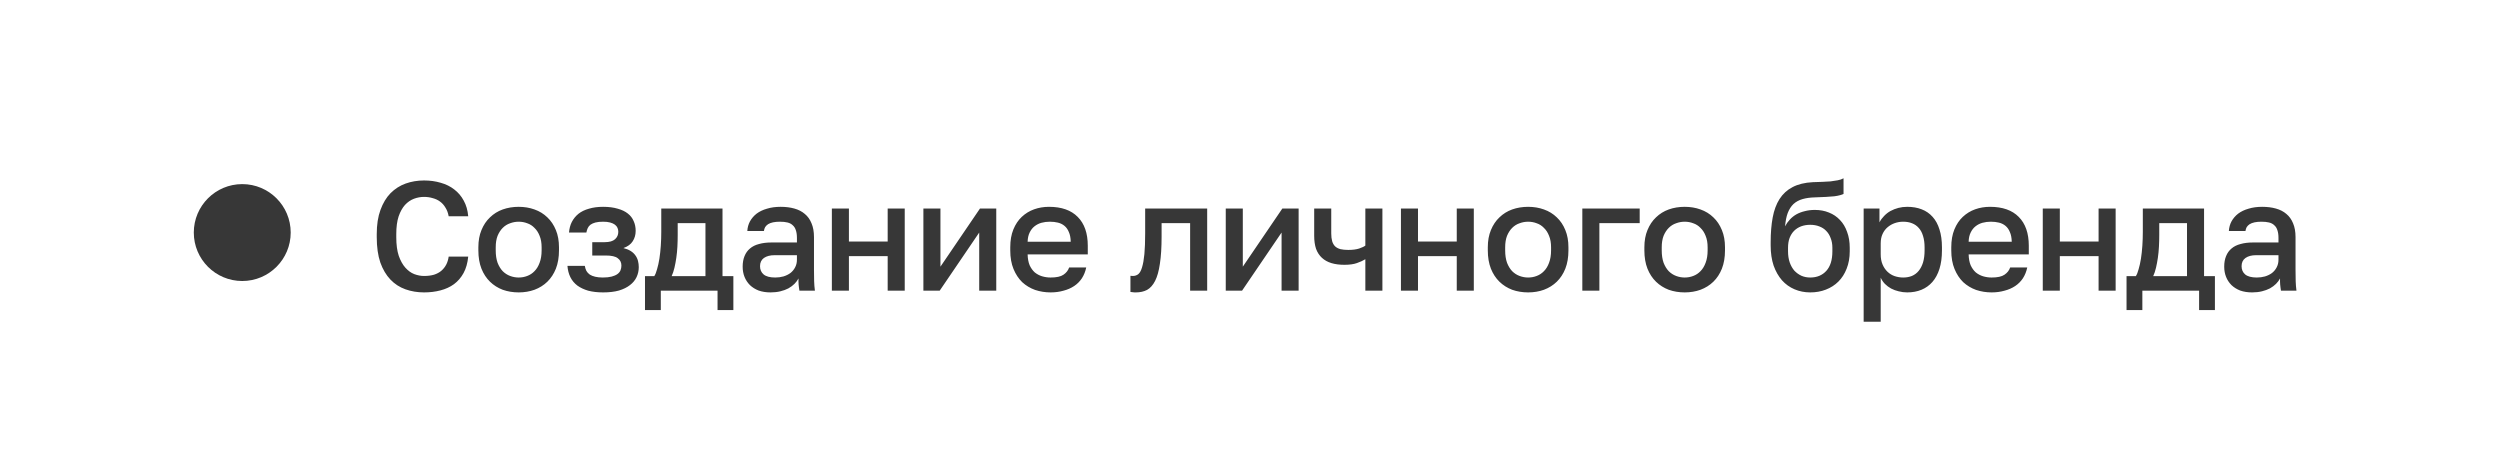 <?xml version="1.0" encoding="UTF-8"?> <svg xmlns="http://www.w3.org/2000/svg" width="258" height="48" viewBox="0 0 258 48" fill="none"><g filter="url(#filter0_b_131_1764)"><rect width="258" height="48" rx="24" fill="white" fill-opacity="0.87"></rect><circle cx="25" cy="24" r="5" fill="#373737"></circle><path d="M43.76 30.176C43.077 30.176 42.437 30.069 41.84 29.856C41.243 29.643 40.725 29.307 40.288 28.848C39.851 28.389 39.504 27.803 39.248 27.088C39.003 26.363 38.88 25.493 38.88 24.48V24.16C38.88 23.189 39.008 22.357 39.264 21.664C39.52 20.96 39.867 20.384 40.304 19.936C40.752 19.488 41.269 19.157 41.856 18.944C42.453 18.731 43.088 18.624 43.76 18.624C44.379 18.624 44.955 18.704 45.488 18.864C46.021 19.013 46.485 19.243 46.88 19.552C47.285 19.861 47.611 20.245 47.856 20.704C48.112 21.163 48.267 21.701 48.32 22.32H46.304C46.24 21.968 46.128 21.669 45.968 21.424C45.819 21.168 45.632 20.96 45.408 20.8C45.195 20.64 44.944 20.523 44.656 20.448C44.379 20.363 44.08 20.32 43.76 20.32C43.408 20.32 43.061 20.384 42.72 20.512C42.379 20.64 42.069 20.853 41.792 21.152C41.525 21.451 41.307 21.845 41.136 22.336C40.976 22.827 40.896 23.435 40.896 24.16V24.48C40.896 25.248 40.981 25.888 41.152 26.4C41.333 26.912 41.563 27.323 41.84 27.632C42.117 27.941 42.421 28.16 42.752 28.288C43.093 28.416 43.429 28.48 43.76 28.48C44.144 28.48 44.485 28.437 44.784 28.352C45.083 28.256 45.333 28.123 45.536 27.952C45.749 27.771 45.92 27.557 46.048 27.312C46.176 27.067 46.261 26.789 46.304 26.48H48.32C48.256 27.141 48.096 27.707 47.84 28.176C47.584 28.645 47.253 29.029 46.848 29.328C46.453 29.616 45.989 29.829 45.456 29.968C44.933 30.107 44.368 30.176 43.76 30.176ZM53.527 30.176C52.94 30.176 52.391 30.085 51.879 29.904C51.377 29.712 50.94 29.435 50.567 29.072C50.194 28.709 49.9 28.261 49.687 27.728C49.474 27.184 49.367 26.555 49.367 25.84V25.52C49.367 24.848 49.474 24.256 49.687 23.744C49.9 23.221 50.194 22.784 50.567 22.432C50.94 22.069 51.377 21.797 51.879 21.616C52.391 21.435 52.94 21.344 53.527 21.344C54.114 21.344 54.657 21.435 55.159 21.616C55.671 21.797 56.114 22.069 56.487 22.432C56.86 22.784 57.154 23.221 57.367 23.744C57.58 24.256 57.687 24.848 57.687 25.52V25.84C57.687 26.555 57.58 27.184 57.367 27.728C57.154 28.261 56.86 28.709 56.487 29.072C56.114 29.435 55.671 29.712 55.159 29.904C54.657 30.085 54.114 30.176 53.527 30.176ZM53.527 28.64C53.836 28.64 54.13 28.587 54.407 28.48C54.695 28.373 54.946 28.208 55.159 27.984C55.383 27.76 55.559 27.472 55.687 27.12C55.825 26.757 55.895 26.331 55.895 25.84V25.52C55.895 25.061 55.825 24.667 55.687 24.336C55.559 24.005 55.383 23.733 55.159 23.52C54.946 23.296 54.695 23.136 54.407 23.04C54.13 22.933 53.836 22.88 53.527 22.88C53.228 22.88 52.935 22.933 52.647 23.04C52.359 23.136 52.103 23.296 51.879 23.52C51.666 23.733 51.489 24.005 51.351 24.336C51.223 24.667 51.159 25.061 51.159 25.52V25.84C51.159 26.331 51.223 26.757 51.351 27.12C51.489 27.472 51.666 27.76 51.879 27.984C52.103 28.208 52.359 28.373 52.647 28.48C52.935 28.587 53.228 28.64 53.527 28.64ZM62.241 30.176C61.665 30.176 61.153 30.117 60.705 30C60.267 29.872 59.894 29.696 59.585 29.472C59.275 29.237 59.035 28.949 58.865 28.608C58.694 28.267 58.593 27.877 58.561 27.44H60.353C60.385 27.632 60.438 27.803 60.513 27.952C60.598 28.101 60.715 28.229 60.865 28.336C61.014 28.432 61.201 28.507 61.425 28.56C61.649 28.613 61.91 28.64 62.209 28.64C62.571 28.64 62.875 28.608 63.121 28.544C63.366 28.48 63.563 28.395 63.713 28.288C63.862 28.181 63.969 28.053 64.033 27.904C64.097 27.744 64.129 27.579 64.129 27.408C64.129 27.088 64.006 26.837 63.761 26.656C63.526 26.464 63.11 26.368 62.513 26.368H61.121V24.992H62.401C62.891 24.992 63.249 24.891 63.473 24.688C63.697 24.485 63.809 24.229 63.809 23.92C63.809 23.781 63.782 23.648 63.729 23.52C63.675 23.392 63.585 23.28 63.457 23.184C63.329 23.088 63.163 23.013 62.961 22.96C62.769 22.907 62.529 22.88 62.241 22.88C61.931 22.88 61.67 22.907 61.457 22.96C61.254 23.013 61.083 23.088 60.945 23.184C60.817 23.28 60.721 23.397 60.657 23.536C60.593 23.675 60.545 23.829 60.513 24H58.721C58.753 23.595 58.849 23.232 59.009 22.912C59.179 22.581 59.409 22.299 59.697 22.064C59.995 21.829 60.358 21.653 60.785 21.536C61.211 21.408 61.697 21.344 62.241 21.344C62.817 21.344 63.318 21.408 63.745 21.536C64.171 21.653 64.518 21.819 64.785 22.032C65.062 22.245 65.265 22.507 65.393 22.816C65.531 23.115 65.601 23.451 65.601 23.824C65.601 24.229 65.499 24.587 65.297 24.896C65.105 25.205 64.785 25.44 64.337 25.6C64.635 25.675 64.886 25.776 65.089 25.904C65.291 26.032 65.451 26.181 65.569 26.352C65.697 26.523 65.787 26.715 65.841 26.928C65.894 27.131 65.921 27.344 65.921 27.568C65.921 27.931 65.846 28.272 65.697 28.592C65.547 28.912 65.318 29.189 65.009 29.424C64.71 29.659 64.331 29.845 63.873 29.984C63.414 30.112 62.87 30.176 62.241 30.176ZM66.563 32V28.496H67.523C67.63 28.336 67.726 28.096 67.811 27.776C67.907 27.456 67.987 27.093 68.051 26.688C68.115 26.272 68.163 25.829 68.195 25.36C68.227 24.88 68.243 24.4 68.243 23.92V21.52H74.563V28.496H75.683V32H74.051V30H68.195V32H66.563ZM69.315 28.496H72.803V23.024H69.939V24.24C69.939 24.656 69.928 25.061 69.907 25.456C69.886 25.851 69.849 26.235 69.795 26.608C69.742 26.971 69.678 27.312 69.603 27.632C69.528 27.952 69.433 28.24 69.315 28.496ZM79.523 30.176C79.064 30.176 78.654 30.112 78.291 29.984C77.939 29.845 77.641 29.659 77.395 29.424C77.15 29.179 76.963 28.896 76.835 28.576C76.707 28.256 76.643 27.904 76.643 27.52C76.643 27.104 76.707 26.741 76.835 26.432C76.963 26.112 77.15 25.851 77.395 25.648C77.641 25.435 77.95 25.28 78.323 25.184C78.697 25.077 79.123 25.024 79.603 25.024H82.243V24.56C82.243 24.24 82.206 23.973 82.131 23.76C82.067 23.547 81.96 23.376 81.811 23.248C81.672 23.109 81.491 23.013 81.267 22.96C81.054 22.907 80.793 22.88 80.483 22.88C80.216 22.88 79.982 22.901 79.779 22.944C79.576 22.987 79.406 23.051 79.267 23.136C79.139 23.221 79.038 23.323 78.963 23.44C78.899 23.557 78.856 23.691 78.835 23.84H77.123C77.144 23.477 77.235 23.147 77.395 22.848C77.566 22.539 77.795 22.272 78.083 22.048C78.382 21.824 78.739 21.653 79.155 21.536C79.571 21.408 80.04 21.344 80.563 21.344C81.086 21.344 81.555 21.403 81.971 21.52C82.398 21.637 82.76 21.824 83.059 22.08C83.358 22.325 83.587 22.645 83.747 23.04C83.918 23.435 84.003 23.909 84.003 24.464V27.84C84.003 28.288 84.008 28.683 84.019 29.024C84.03 29.355 84.056 29.68 84.099 30H82.499C82.489 29.872 82.472 29.76 82.451 29.664C82.441 29.568 82.43 29.472 82.419 29.376C82.419 29.28 82.414 29.184 82.403 29.088C82.403 28.981 82.403 28.864 82.403 28.736C82.307 28.928 82.168 29.115 81.987 29.296C81.817 29.467 81.609 29.621 81.363 29.76C81.118 29.888 80.841 29.989 80.531 30.064C80.222 30.139 79.886 30.176 79.523 30.176ZM80.003 28.64C80.302 28.64 80.585 28.603 80.851 28.528C81.129 28.443 81.368 28.325 81.571 28.176C81.774 28.016 81.934 27.824 82.051 27.6C82.179 27.365 82.243 27.099 82.243 26.8V26.336H79.923C79.475 26.336 79.112 26.432 78.835 26.624C78.569 26.816 78.435 27.099 78.435 27.472C78.435 27.824 78.558 28.107 78.803 28.32C79.059 28.533 79.459 28.64 80.003 28.64ZM85.848 30V21.52H87.608V24.928H91.608V21.52H93.368V30H91.608V26.432H87.608V30H85.848ZM95.294 30V21.52H97.054V27.52L101.134 21.52H102.814V30H101.054V24L96.974 30H95.294ZM108.419 30.176C107.865 30.176 107.331 30.091 106.819 29.92C106.318 29.739 105.875 29.472 105.491 29.12C105.118 28.757 104.819 28.304 104.595 27.76C104.371 27.216 104.259 26.576 104.259 25.84V25.52C104.259 24.816 104.366 24.203 104.579 23.68C104.793 23.157 105.081 22.725 105.443 22.384C105.817 22.032 106.243 21.771 106.723 21.6C107.203 21.429 107.715 21.344 108.259 21.344C109.55 21.344 110.537 21.691 111.219 22.384C111.913 23.077 112.259 24.069 112.259 25.36V26.256H106.051C106.062 26.693 106.131 27.067 106.259 27.376C106.398 27.675 106.574 27.92 106.787 28.112C107.011 28.293 107.262 28.427 107.539 28.512C107.827 28.597 108.121 28.64 108.419 28.64C109.027 28.64 109.47 28.544 109.747 28.352C110.035 28.16 110.233 27.909 110.339 27.6H112.099C112.014 28.016 111.865 28.389 111.651 28.72C111.438 29.04 111.171 29.307 110.851 29.52C110.531 29.733 110.163 29.893 109.747 30C109.342 30.117 108.899 30.176 108.419 30.176ZM108.339 22.88C108.041 22.88 107.753 22.917 107.475 22.992C107.209 23.067 106.969 23.189 106.755 23.36C106.553 23.52 106.387 23.733 106.259 24C106.131 24.256 106.062 24.571 106.051 24.944H110.499C110.489 24.539 110.425 24.208 110.307 23.952C110.201 23.685 110.051 23.472 109.859 23.312C109.667 23.152 109.443 23.04 109.187 22.976C108.931 22.912 108.649 22.88 108.339 22.88ZM117.221 30.176C117.178 30.176 117.13 30.176 117.077 30.176C117.034 30.176 116.986 30.171 116.933 30.16C116.89 30.16 116.842 30.155 116.789 30.144C116.746 30.144 116.703 30.139 116.661 30.128V28.464C116.693 28.475 116.773 28.48 116.901 28.48C117.125 28.48 117.317 28.416 117.477 28.288C117.637 28.149 117.765 27.915 117.861 27.584C117.967 27.243 118.047 26.789 118.101 26.224C118.154 25.659 118.181 24.944 118.181 24.08V21.52H124.581V30H122.821V23.024H119.877V24.4C119.877 25.531 119.818 26.469 119.701 27.216C119.594 27.963 119.429 28.555 119.205 28.992C118.981 29.429 118.703 29.739 118.373 29.92C118.042 30.091 117.658 30.176 117.221 30.176ZM126.498 30V21.52H128.258V27.52L132.338 21.52H134.018V30H132.258V24L128.178 30H126.498ZM140.904 30V26.752C140.658 26.901 140.365 27.035 140.024 27.152C139.693 27.269 139.266 27.328 138.744 27.328C138.232 27.328 137.784 27.269 137.4 27.152C137.016 27.035 136.69 26.853 136.424 26.608C136.157 26.363 135.954 26.053 135.816 25.68C135.688 25.296 135.624 24.843 135.624 24.32V21.52H137.384V24.08C137.384 24.4 137.416 24.672 137.48 24.896C137.544 25.109 137.645 25.285 137.784 25.424C137.922 25.552 138.104 25.648 138.328 25.712C138.552 25.765 138.824 25.792 139.144 25.792C139.592 25.792 139.965 25.744 140.264 25.648C140.573 25.541 140.786 25.44 140.904 25.344V21.52H142.664V30H140.904ZM144.577 30V21.52H146.337V24.928H150.337V21.52H152.097V30H150.337V26.432H146.337V30H144.577ZM157.702 30.176C157.116 30.176 156.566 30.085 156.054 29.904C155.553 29.712 155.116 29.435 154.742 29.072C154.369 28.709 154.076 28.261 153.862 27.728C153.649 27.184 153.542 26.555 153.542 25.84V25.52C153.542 24.848 153.649 24.256 153.862 23.744C154.076 23.221 154.369 22.784 154.742 22.432C155.116 22.069 155.553 21.797 156.054 21.616C156.566 21.435 157.116 21.344 157.702 21.344C158.289 21.344 158.833 21.435 159.334 21.616C159.846 21.797 160.289 22.069 160.662 22.432C161.036 22.784 161.329 23.221 161.542 23.744C161.756 24.256 161.862 24.848 161.862 25.52V25.84C161.862 26.555 161.756 27.184 161.542 27.728C161.329 28.261 161.036 28.709 160.662 29.072C160.289 29.435 159.846 29.712 159.334 29.904C158.833 30.085 158.289 30.176 157.702 30.176ZM157.702 28.64C158.012 28.64 158.305 28.587 158.582 28.48C158.87 28.373 159.121 28.208 159.334 27.984C159.558 27.76 159.734 27.472 159.862 27.12C160.001 26.757 160.07 26.331 160.07 25.84V25.52C160.07 25.061 160.001 24.667 159.862 24.336C159.734 24.005 159.558 23.733 159.334 23.52C159.121 23.296 158.87 23.136 158.582 23.04C158.305 22.933 158.012 22.88 157.702 22.88C157.404 22.88 157.11 22.933 156.822 23.04C156.534 23.136 156.278 23.296 156.054 23.52C155.841 23.733 155.665 24.005 155.526 24.336C155.398 24.667 155.334 25.061 155.334 25.52V25.84C155.334 26.331 155.398 26.757 155.526 27.12C155.665 27.472 155.841 27.76 156.054 27.984C156.278 28.208 156.534 28.373 156.822 28.48C157.11 28.587 157.404 28.64 157.702 28.64ZM163.296 30V21.52H169.216V23.024H165.056V30H163.296ZM173.859 30.176C173.273 30.176 172.723 30.085 172.211 29.904C171.71 29.712 171.273 29.435 170.899 29.072C170.526 28.709 170.233 28.261 170.019 27.728C169.806 27.184 169.699 26.555 169.699 25.84V25.52C169.699 24.848 169.806 24.256 170.019 23.744C170.233 23.221 170.526 22.784 170.899 22.432C171.273 22.069 171.71 21.797 172.211 21.616C172.723 21.435 173.273 21.344 173.859 21.344C174.446 21.344 174.99 21.435 175.491 21.616C176.003 21.797 176.446 22.069 176.819 22.432C177.193 22.784 177.486 23.221 177.699 23.744C177.913 24.256 178.019 24.848 178.019 25.52V25.84C178.019 26.555 177.913 27.184 177.699 27.728C177.486 28.261 177.193 28.709 176.819 29.072C176.446 29.435 176.003 29.712 175.491 29.904C174.99 30.085 174.446 30.176 173.859 30.176ZM173.859 28.64C174.169 28.64 174.462 28.587 174.739 28.48C175.027 28.373 175.278 28.208 175.491 27.984C175.715 27.76 175.891 27.472 176.019 27.12C176.158 26.757 176.227 26.331 176.227 25.84V25.52C176.227 25.061 176.158 24.667 176.019 24.336C175.891 24.005 175.715 23.733 175.491 23.52C175.278 23.296 175.027 23.136 174.739 23.04C174.462 22.933 174.169 22.88 173.859 22.88C173.561 22.88 173.267 22.933 172.979 23.04C172.691 23.136 172.435 23.296 172.211 23.52C171.998 23.733 171.822 24.005 171.683 24.336C171.555 24.667 171.491 25.061 171.491 25.52V25.84C171.491 26.331 171.555 26.757 171.683 27.12C171.822 27.472 171.998 27.76 172.211 27.984C172.435 28.208 172.691 28.373 172.979 28.48C173.267 28.587 173.561 28.64 173.859 28.64ZM186.813 30.176C186.237 30.176 185.698 30.069 185.197 29.856C184.696 29.643 184.264 29.333 183.901 28.928C183.538 28.512 183.25 28.005 183.037 27.408C182.834 26.8 182.733 26.107 182.733 25.328V25.008C182.733 24.048 182.802 23.195 182.941 22.448C183.08 21.701 183.314 21.067 183.645 20.544C183.986 20.011 184.434 19.6 184.989 19.312C185.554 19.013 186.253 18.843 187.085 18.8C187.426 18.779 187.746 18.768 188.045 18.768C188.354 18.757 188.642 18.741 188.909 18.72C189.176 18.688 189.421 18.651 189.645 18.608C189.88 18.565 190.082 18.496 190.253 18.4V20.016C190.168 20.059 190.045 20.101 189.885 20.144C189.736 20.187 189.544 20.224 189.309 20.256C189.074 20.277 188.792 20.299 188.461 20.32C188.141 20.341 187.762 20.357 187.325 20.368C186.834 20.379 186.402 20.437 186.029 20.544C185.656 20.651 185.341 20.821 185.085 21.056C184.84 21.291 184.642 21.6 184.493 21.984C184.354 22.357 184.264 22.816 184.221 23.36C184.349 23.104 184.509 22.875 184.701 22.672C184.893 22.459 185.117 22.277 185.373 22.128C185.64 21.979 185.933 21.867 186.253 21.792C186.573 21.707 186.92 21.664 187.293 21.664C187.826 21.664 188.312 21.755 188.749 21.936C189.186 22.107 189.565 22.363 189.885 22.704C190.205 23.035 190.45 23.445 190.621 23.936C190.802 24.416 190.893 24.96 190.893 25.568V25.936C190.893 26.597 190.786 27.195 190.573 27.728C190.37 28.251 190.088 28.693 189.725 29.056C189.362 29.419 188.93 29.696 188.429 29.888C187.938 30.08 187.4 30.176 186.813 30.176ZM186.813 28.64C187.165 28.64 187.48 28.581 187.757 28.464C188.034 28.347 188.274 28.176 188.477 27.952C188.68 27.728 188.834 27.451 188.941 27.12C189.048 26.779 189.101 26.384 189.101 25.936V25.568C189.101 25.195 189.042 24.864 188.925 24.576C188.818 24.277 188.664 24.027 188.461 23.824C188.269 23.621 188.029 23.467 187.741 23.36C187.464 23.253 187.154 23.2 186.813 23.2C186.472 23.2 186.157 23.253 185.869 23.36C185.592 23.467 185.352 23.621 185.149 23.824C184.957 24.016 184.802 24.261 184.685 24.56C184.578 24.848 184.525 25.184 184.525 25.568V25.936C184.525 26.363 184.584 26.747 184.701 27.088C184.818 27.419 184.978 27.701 185.181 27.936C185.394 28.16 185.64 28.336 185.917 28.464C186.194 28.581 186.493 28.64 186.813 28.64ZM192.329 33.2V21.52H193.961V22.944C194.089 22.699 194.249 22.48 194.441 22.288C194.633 22.085 194.851 21.915 195.097 21.776C195.353 21.637 195.625 21.531 195.913 21.456C196.201 21.381 196.505 21.344 196.825 21.344C197.379 21.344 197.875 21.429 198.313 21.6C198.761 21.771 199.139 22.032 199.449 22.384C199.758 22.725 199.993 23.157 200.153 23.68C200.323 24.203 200.409 24.816 200.409 25.52V25.84C200.409 26.565 200.323 27.2 200.153 27.744C199.982 28.288 199.737 28.741 199.417 29.104C199.107 29.456 198.734 29.723 198.297 29.904C197.859 30.085 197.369 30.176 196.825 30.176C196.526 30.176 196.233 30.139 195.945 30.064C195.667 30 195.406 29.904 195.161 29.776C194.926 29.648 194.713 29.488 194.521 29.296C194.339 29.104 194.195 28.891 194.089 28.656V33.2H192.329ZM196.409 28.64C196.739 28.64 197.038 28.587 197.305 28.48C197.582 28.363 197.817 28.187 198.009 27.952C198.201 27.717 198.35 27.429 198.457 27.088C198.563 26.736 198.617 26.32 198.617 25.84V25.52C198.617 25.072 198.563 24.683 198.457 24.352C198.361 24.021 198.217 23.749 198.025 23.536C197.833 23.312 197.598 23.147 197.321 23.04C197.054 22.933 196.75 22.88 196.409 22.88C196.11 22.88 195.822 22.928 195.545 23.024C195.267 23.12 195.017 23.264 194.793 23.456C194.579 23.637 194.409 23.867 194.281 24.144C194.153 24.421 194.089 24.747 194.089 25.12V26.24C194.089 26.645 194.153 26.997 194.281 27.296C194.409 27.595 194.579 27.845 194.793 28.048C195.006 28.251 195.251 28.4 195.529 28.496C195.817 28.592 196.11 28.64 196.409 28.64ZM205.532 30.176C204.978 30.176 204.444 30.091 203.932 29.92C203.431 29.739 202.988 29.472 202.604 29.12C202.231 28.757 201.932 28.304 201.708 27.76C201.484 27.216 201.372 26.576 201.372 25.84V25.52C201.372 24.816 201.479 24.203 201.692 23.68C201.906 23.157 202.194 22.725 202.556 22.384C202.93 22.032 203.356 21.771 203.836 21.6C204.316 21.429 204.828 21.344 205.372 21.344C206.663 21.344 207.65 21.691 208.332 22.384C209.026 23.077 209.372 24.069 209.372 25.36V26.256H203.164C203.175 26.693 203.244 27.067 203.372 27.376C203.511 27.675 203.687 27.92 203.9 28.112C204.124 28.293 204.375 28.427 204.652 28.512C204.94 28.597 205.234 28.64 205.532 28.64C206.14 28.64 206.583 28.544 206.86 28.352C207.148 28.16 207.346 27.909 207.452 27.6H209.212C209.127 28.016 208.978 28.389 208.764 28.72C208.551 29.04 208.284 29.307 207.964 29.52C207.644 29.733 207.276 29.893 206.86 30C206.455 30.117 206.012 30.176 205.532 30.176ZM205.452 22.88C205.154 22.88 204.866 22.917 204.588 22.992C204.322 23.067 204.082 23.189 203.868 23.36C203.666 23.52 203.5 23.733 203.372 24C203.244 24.256 203.175 24.571 203.164 24.944H207.612C207.602 24.539 207.538 24.208 207.42 23.952C207.314 23.685 207.164 23.472 206.972 23.312C206.78 23.152 206.556 23.04 206.3 22.976C206.044 22.912 205.762 22.88 205.452 22.88ZM210.814 30V21.52H212.574V24.928H216.574V21.52H218.334V30H216.574V26.432H212.574V30H210.814ZM219.459 32V28.496H220.419C220.526 28.336 220.622 28.096 220.707 27.776C220.803 27.456 220.883 27.093 220.947 26.688C221.011 26.272 221.059 25.829 221.091 25.36C221.123 24.88 221.139 24.4 221.139 23.92V21.52H227.459V28.496H228.579V32H226.947V30H221.091V32H219.459ZM222.211 28.496H225.699V23.024H222.835V24.24C222.835 24.656 222.825 25.061 222.803 25.456C222.782 25.851 222.745 26.235 222.691 26.608C222.638 26.971 222.574 27.312 222.499 27.632C222.425 27.952 222.329 28.24 222.211 28.496ZM232.419 30.176C231.961 30.176 231.55 30.112 231.187 29.984C230.835 29.845 230.537 29.659 230.291 29.424C230.046 29.179 229.859 28.896 229.731 28.576C229.603 28.256 229.539 27.904 229.539 27.52C229.539 27.104 229.603 26.741 229.731 26.432C229.859 26.112 230.046 25.851 230.291 25.648C230.537 25.435 230.846 25.28 231.219 25.184C231.593 25.077 232.019 25.024 232.499 25.024H235.139V24.56C235.139 24.24 235.102 23.973 235.027 23.76C234.963 23.547 234.857 23.376 234.707 23.248C234.569 23.109 234.387 23.013 234.163 22.96C233.95 22.907 233.689 22.88 233.379 22.88C233.113 22.88 232.878 22.901 232.675 22.944C232.473 22.987 232.302 23.051 232.163 23.136C232.035 23.221 231.934 23.323 231.859 23.44C231.795 23.557 231.753 23.691 231.731 23.84H230.019C230.041 23.477 230.131 23.147 230.291 22.848C230.462 22.539 230.691 22.272 230.979 22.048C231.278 21.824 231.635 21.653 232.051 21.536C232.467 21.408 232.937 21.344 233.459 21.344C233.982 21.344 234.451 21.403 234.867 21.52C235.294 21.637 235.657 21.824 235.955 22.08C236.254 22.325 236.483 22.645 236.643 23.04C236.814 23.435 236.899 23.909 236.899 24.464V27.84C236.899 28.288 236.905 28.683 236.915 29.024C236.926 29.355 236.953 29.68 236.995 30H235.395C235.385 29.872 235.369 29.76 235.347 29.664C235.337 29.568 235.326 29.472 235.315 29.376C235.315 29.28 235.31 29.184 235.299 29.088C235.299 28.981 235.299 28.864 235.299 28.736C235.203 28.928 235.065 29.115 234.883 29.296C234.713 29.467 234.505 29.621 234.259 29.76C234.014 29.888 233.737 29.989 233.427 30.064C233.118 30.139 232.782 30.176 232.419 30.176ZM232.899 28.64C233.198 28.64 233.481 28.603 233.747 28.528C234.025 28.443 234.265 28.325 234.467 28.176C234.67 28.016 234.83 27.824 234.947 27.6C235.075 27.365 235.139 27.099 235.139 26.8V26.336H232.819C232.371 26.336 232.009 26.432 231.731 26.624C231.465 26.816 231.331 27.099 231.331 27.472C231.331 27.824 231.454 28.107 231.699 28.32C231.955 28.533 232.355 28.64 232.899 28.64Z" fill="#373737"></path></g><defs><filter id="filter0_b_131_1764" x="-12" y="-12" width="282" height="72" filterUnits="userSpaceOnUse" color-interpolation-filters="sRGB"><feFlood flood-opacity="0" result="BackgroundImageFix"></feFlood><feGaussianBlur in="BackgroundImageFix" stdDeviation="6"></feGaussianBlur><feComposite in2="SourceAlpha" operator="in" result="effect1_backgroundBlur_131_1764"></feComposite><feBlend mode="normal" in="SourceGraphic" in2="effect1_backgroundBlur_131_1764" result="shape"></feBlend></filter></defs></svg> 